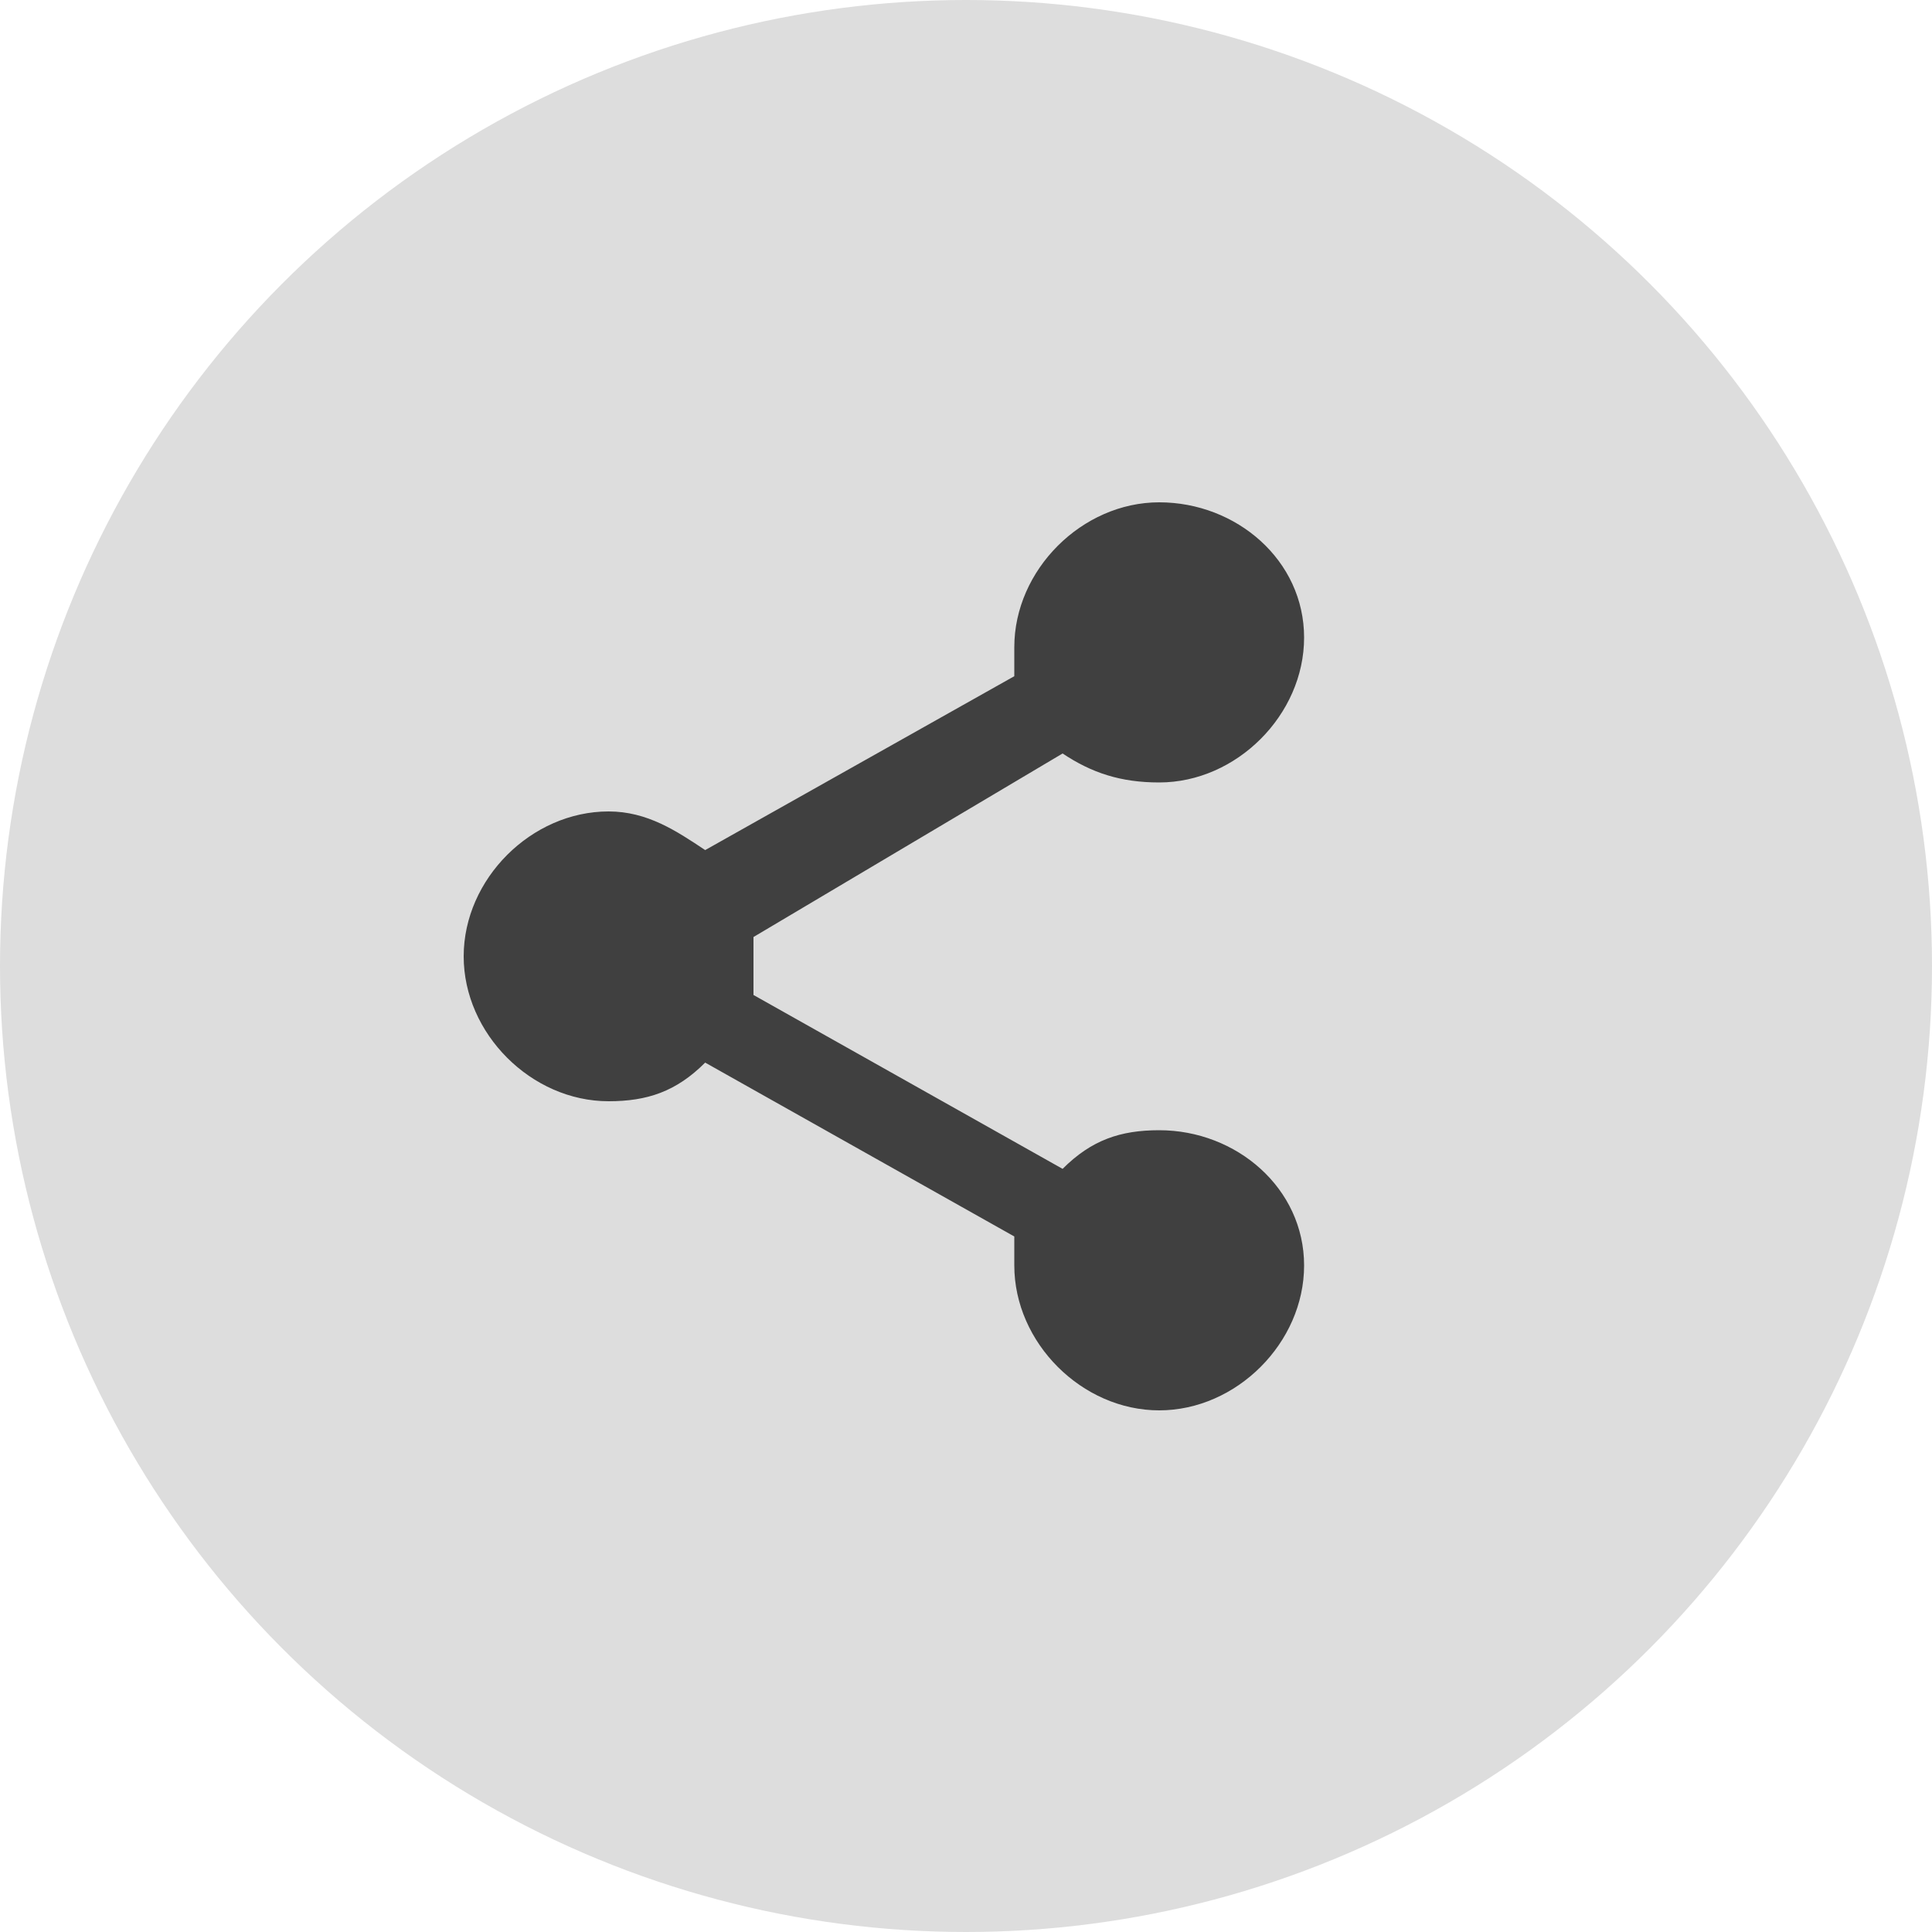 <?xml version="1.0" encoding="utf-8"?>
<!-- Generator: Adobe Illustrator 28.0.0, SVG Export Plug-In . SVG Version: 6.00 Build 0)  -->
<svg version="1.1" id="Layer_1" xmlns="http://www.w3.org/2000/svg" xmlns:xlink="http://www.w3.org/1999/xlink" x="0px" y="0px"
	 viewBox="0 0 20 20" style="enable-background:new 0 0 20 20;" xml:space="preserve">
<style type="text/css">
	.st0{fill:#DDDDDD;}
	.st1{fill:#404040;}
</style>
<circle class="st0" cx="10" cy="10" r="10"/>
<path class="st1" d="M12,11.7c-0.4,0-0.7,0.1-1,0.4l-3.2-1.8c0-0.1,0-0.2,0-0.3c0-0.1,0-0.2,0-0.3L11,7.8c0.3,0.2,0.6,0.3,1,0.3
	c0.8,0,1.5-0.7,1.5-1.5S12.8,5.2,12,5.2s-1.5,0.7-1.5,1.5c0,0.1,0,0.2,0,0.3L7.3,8.8c-0.3-0.2-0.6-0.4-1-0.4c-0.8,0-1.5,0.7-1.5,1.5
	s0.7,1.5,1.5,1.5c0.4,0,0.7-0.1,1-0.4l3.2,1.8c0,0.1,0,0.2,0,0.3c0,0.8,0.7,1.5,1.5,1.5s1.5-0.7,1.5-1.5S12.8,11.7,12,11.7z"/>
</svg>
